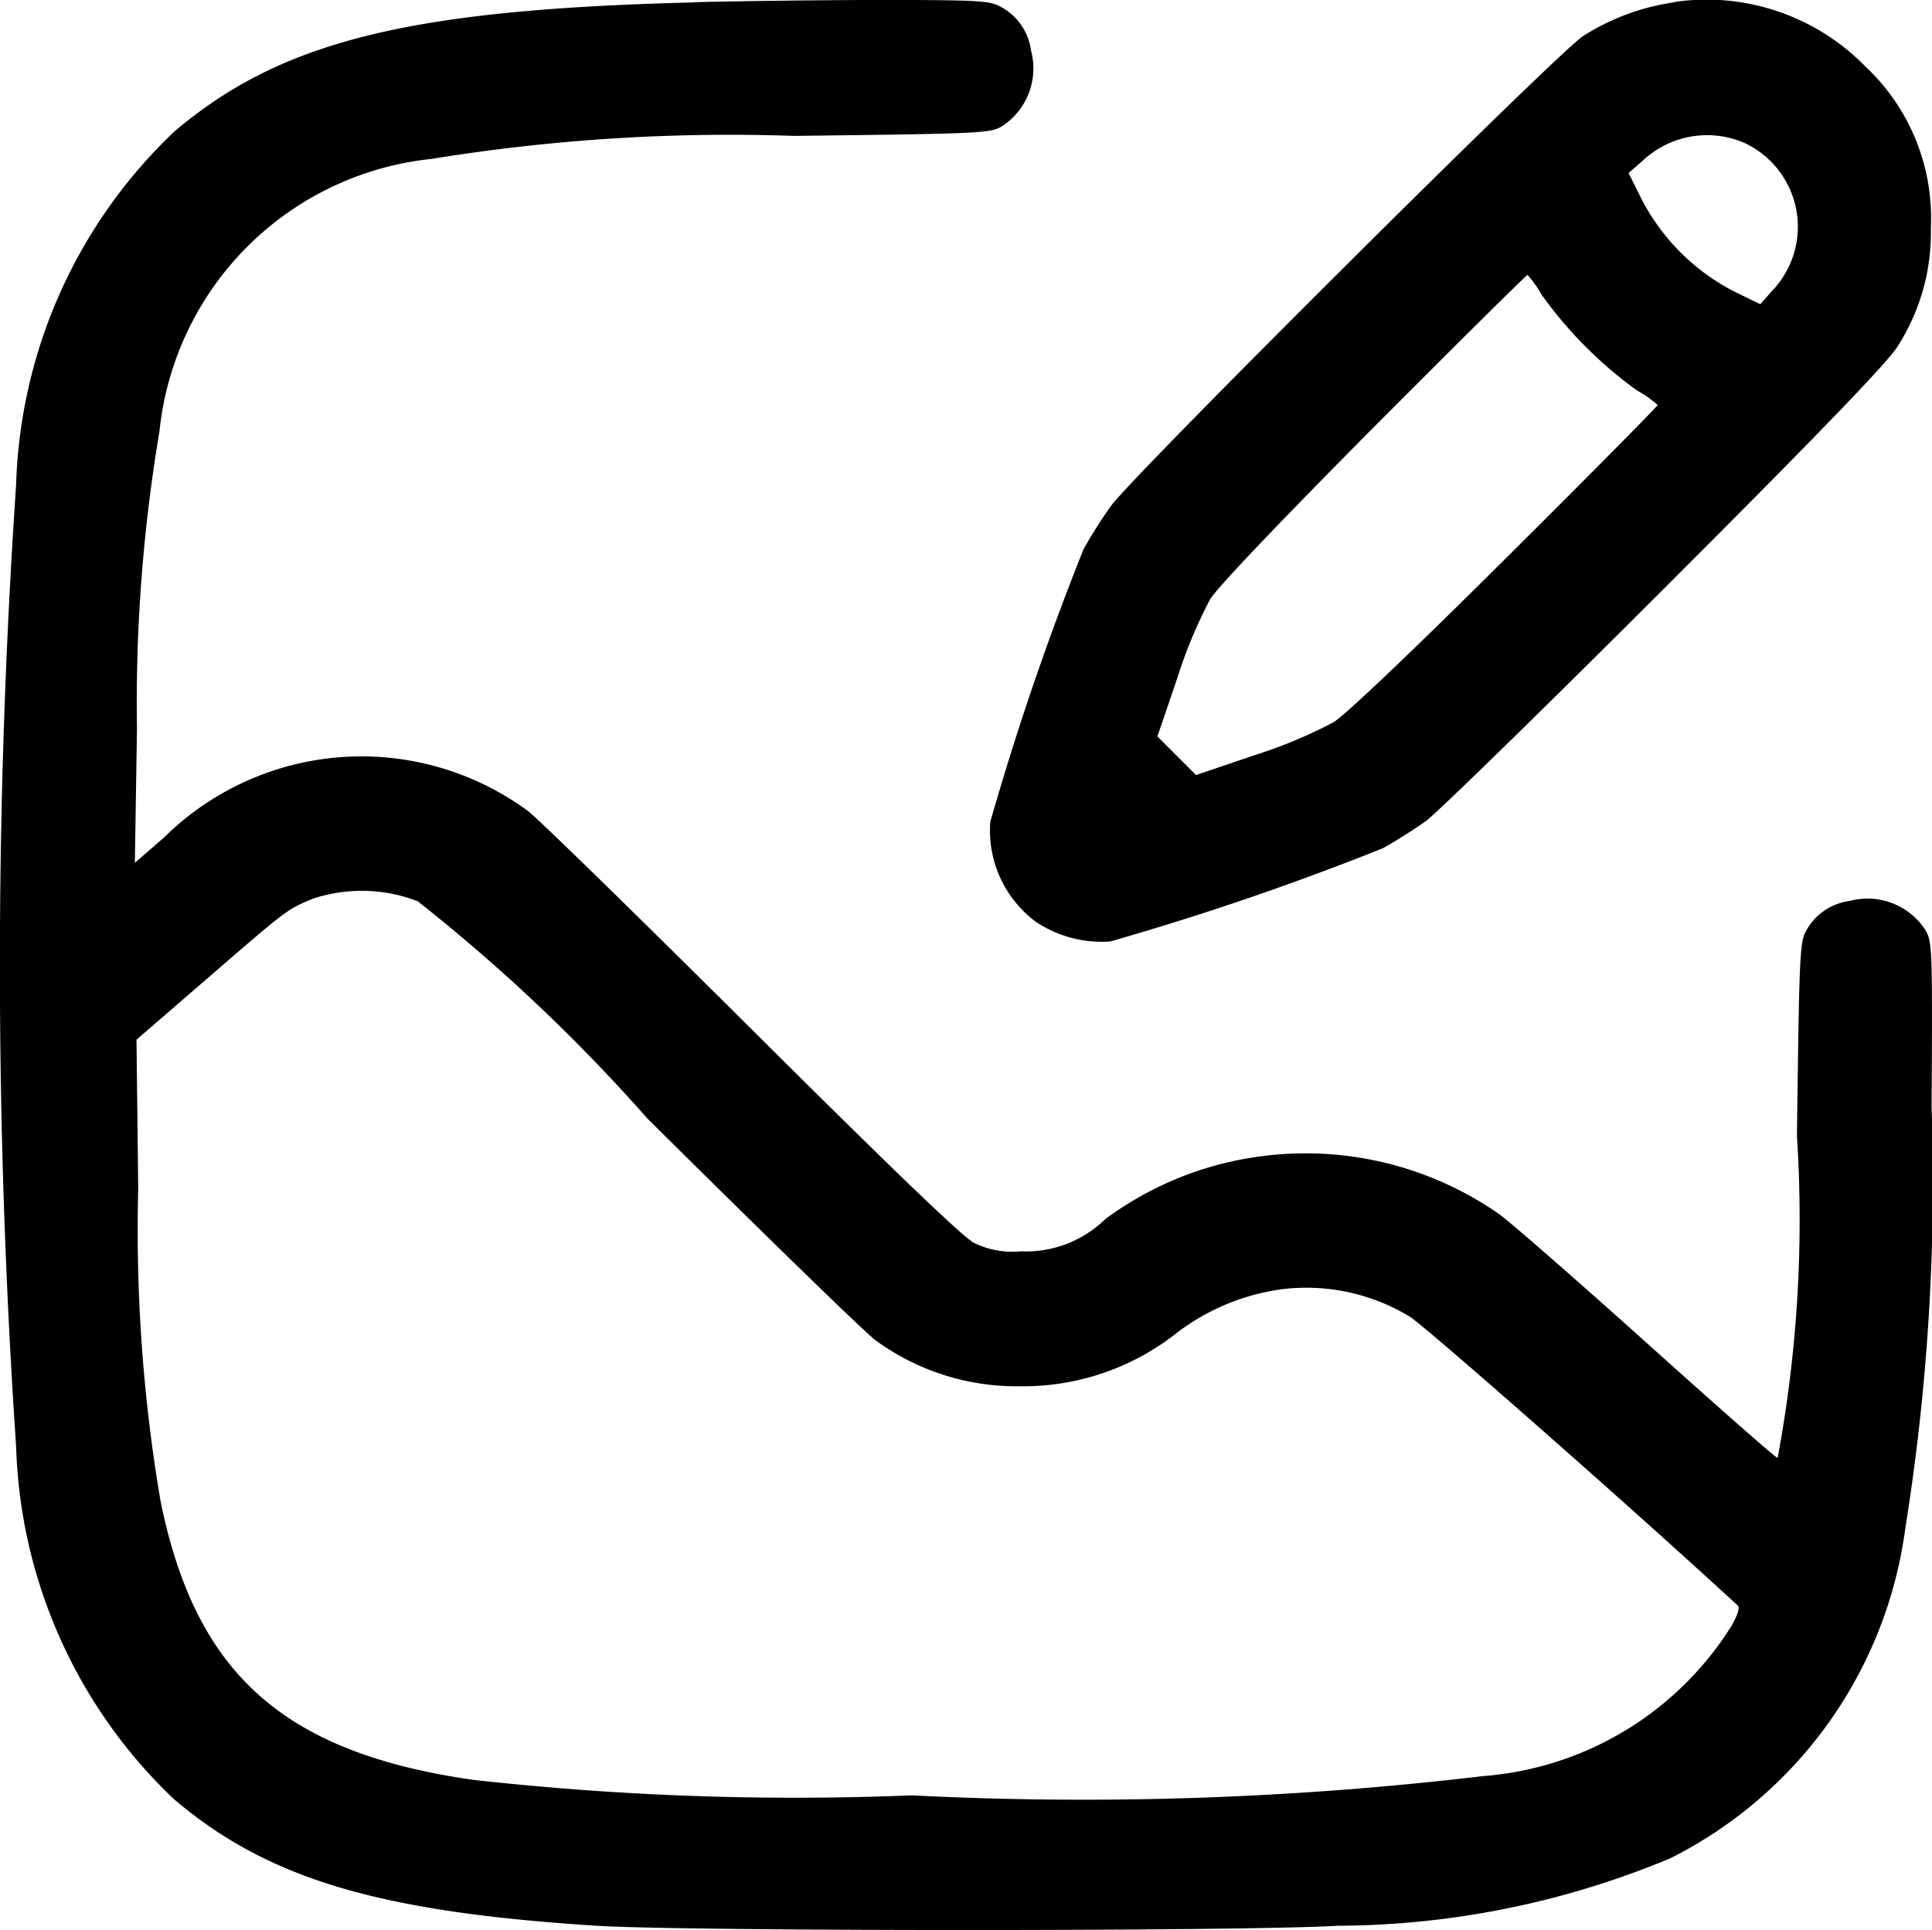 <svg xmlns="http://www.w3.org/2000/svg" width="20.014" height="20" viewBox="0 0 20.014 20">
  <path id="gallery-edit" d="M48.521,41.846c-2.951.073-4.276.4-5.382,1.338A5.262,5.262,0,0,0,41.5,46.842a74,74,0,0,0,0,9.967,5.259,5.259,0,0,0,1.63,3.65c.972.828,2.116,1.172,4.385,1.316.933.059,6.739.059,7.673,0a9.02,9.02,0,0,0,3.45-.7A4.484,4.484,0,0,0,61.07,57.66a22.715,22.715,0,0,0,.273-4.363c.009-1.655.007-1.718-.065-1.84a.715.715,0,0,0-.787-.3.6.6,0,0,0-.443.3c-.071.121-.076.217-.1,2.138a13.458,13.458,0,0,1-.2,3.332c-.021,0-.632-.54-1.359-1.193s-1.417-1.256-1.532-1.337a3.506,3.506,0,0,0-2.42-.6,3.461,3.461,0,0,0-1.654.656,1.178,1.178,0,0,1-.875.334.908.908,0,0,1-.484-.087c-.115-.059-.836-.752-2.291-2.2-1.168-1.163-2.214-2.185-2.326-2.272a2.91,2.91,0,0,0-3.777.273l-.3.26.022-1.394a16.955,16.955,0,0,1,.233-3.077,3.163,3.163,0,0,1,2.823-2.823,19.242,19.242,0,0,1,3.749-.238c1.94-.023,2.035-.027,2.156-.1a.715.715,0,0,0,.3-.787.6.6,0,0,0-.3-.443c-.117-.069-.2-.075-1.076-.079-.522,0-1.478.008-2.123.024m10.168,0a2.386,2.386,0,0,0-.95.351c-.263.17-4.65,4.538-4.891,4.869a5.106,5.106,0,0,0-.284.449,29.427,29.427,0,0,0-.965,2.822,1.176,1.176,0,0,0,.477,1.041,1.228,1.228,0,0,0,.766.2,29.426,29.426,0,0,0,2.822-.965,5.1,5.1,0,0,0,.449-.284c.116-.085,1.227-1.17,2.469-2.411,1.6-1.6,2.3-2.327,2.412-2.5a2.18,2.18,0,0,0,.348-1.229,2.152,2.152,0,0,0-.678-1.677,2.3,2.3,0,0,0-1.975-.669M59.4,43.3a.959.959,0,0,1,.292,1.533l-.124.14-.279-.136a2.229,2.229,0,0,1-.946-.944l-.139-.279.142-.124A.974.974,0,0,1,59.4,43.3m-2.086,1.59a4.319,4.319,0,0,0,.977.977,1.112,1.112,0,0,1,.214.151c0,.012-.706.726-1.572,1.587-.954.95-1.657,1.619-1.786,1.7a4.963,4.963,0,0,1-.818.341l-.606.206-.2-.2-.2-.2.206-.606a5.02,5.02,0,0,1,.341-.818c.083-.13.746-.826,1.7-1.786.862-.865,1.576-1.573,1.587-1.572a1.128,1.128,0,0,1,.151.214M45.653,51.154a18.138,18.138,0,0,1,2.384,2.254c1.2,1.191,2.263,2.226,2.365,2.3a2.474,2.474,0,0,0,1.493.477,2.564,2.564,0,0,0,1.63-.554,2.3,2.3,0,0,1,1.1-.453,2.067,2.067,0,0,1,1.308.283c.151.089,2.354,2.028,3.406,3,.019.017-.012.109-.071.21A3.336,3.336,0,0,1,56.7,60.224a35.157,35.157,0,0,1-5.922.2,30.048,30.048,0,0,1-4.544-.161c-1.965-.282-2.878-1.1-3.239-2.895a16.728,16.728,0,0,1-.23-3.228l-.018-1.546.727-.629c.842-.728.828-.718,1.1-.832a1.609,1.609,0,0,1,1.082.025" transform="translate(-41.333 -41.821)" fill-rule="evenodd"/>
</svg>
